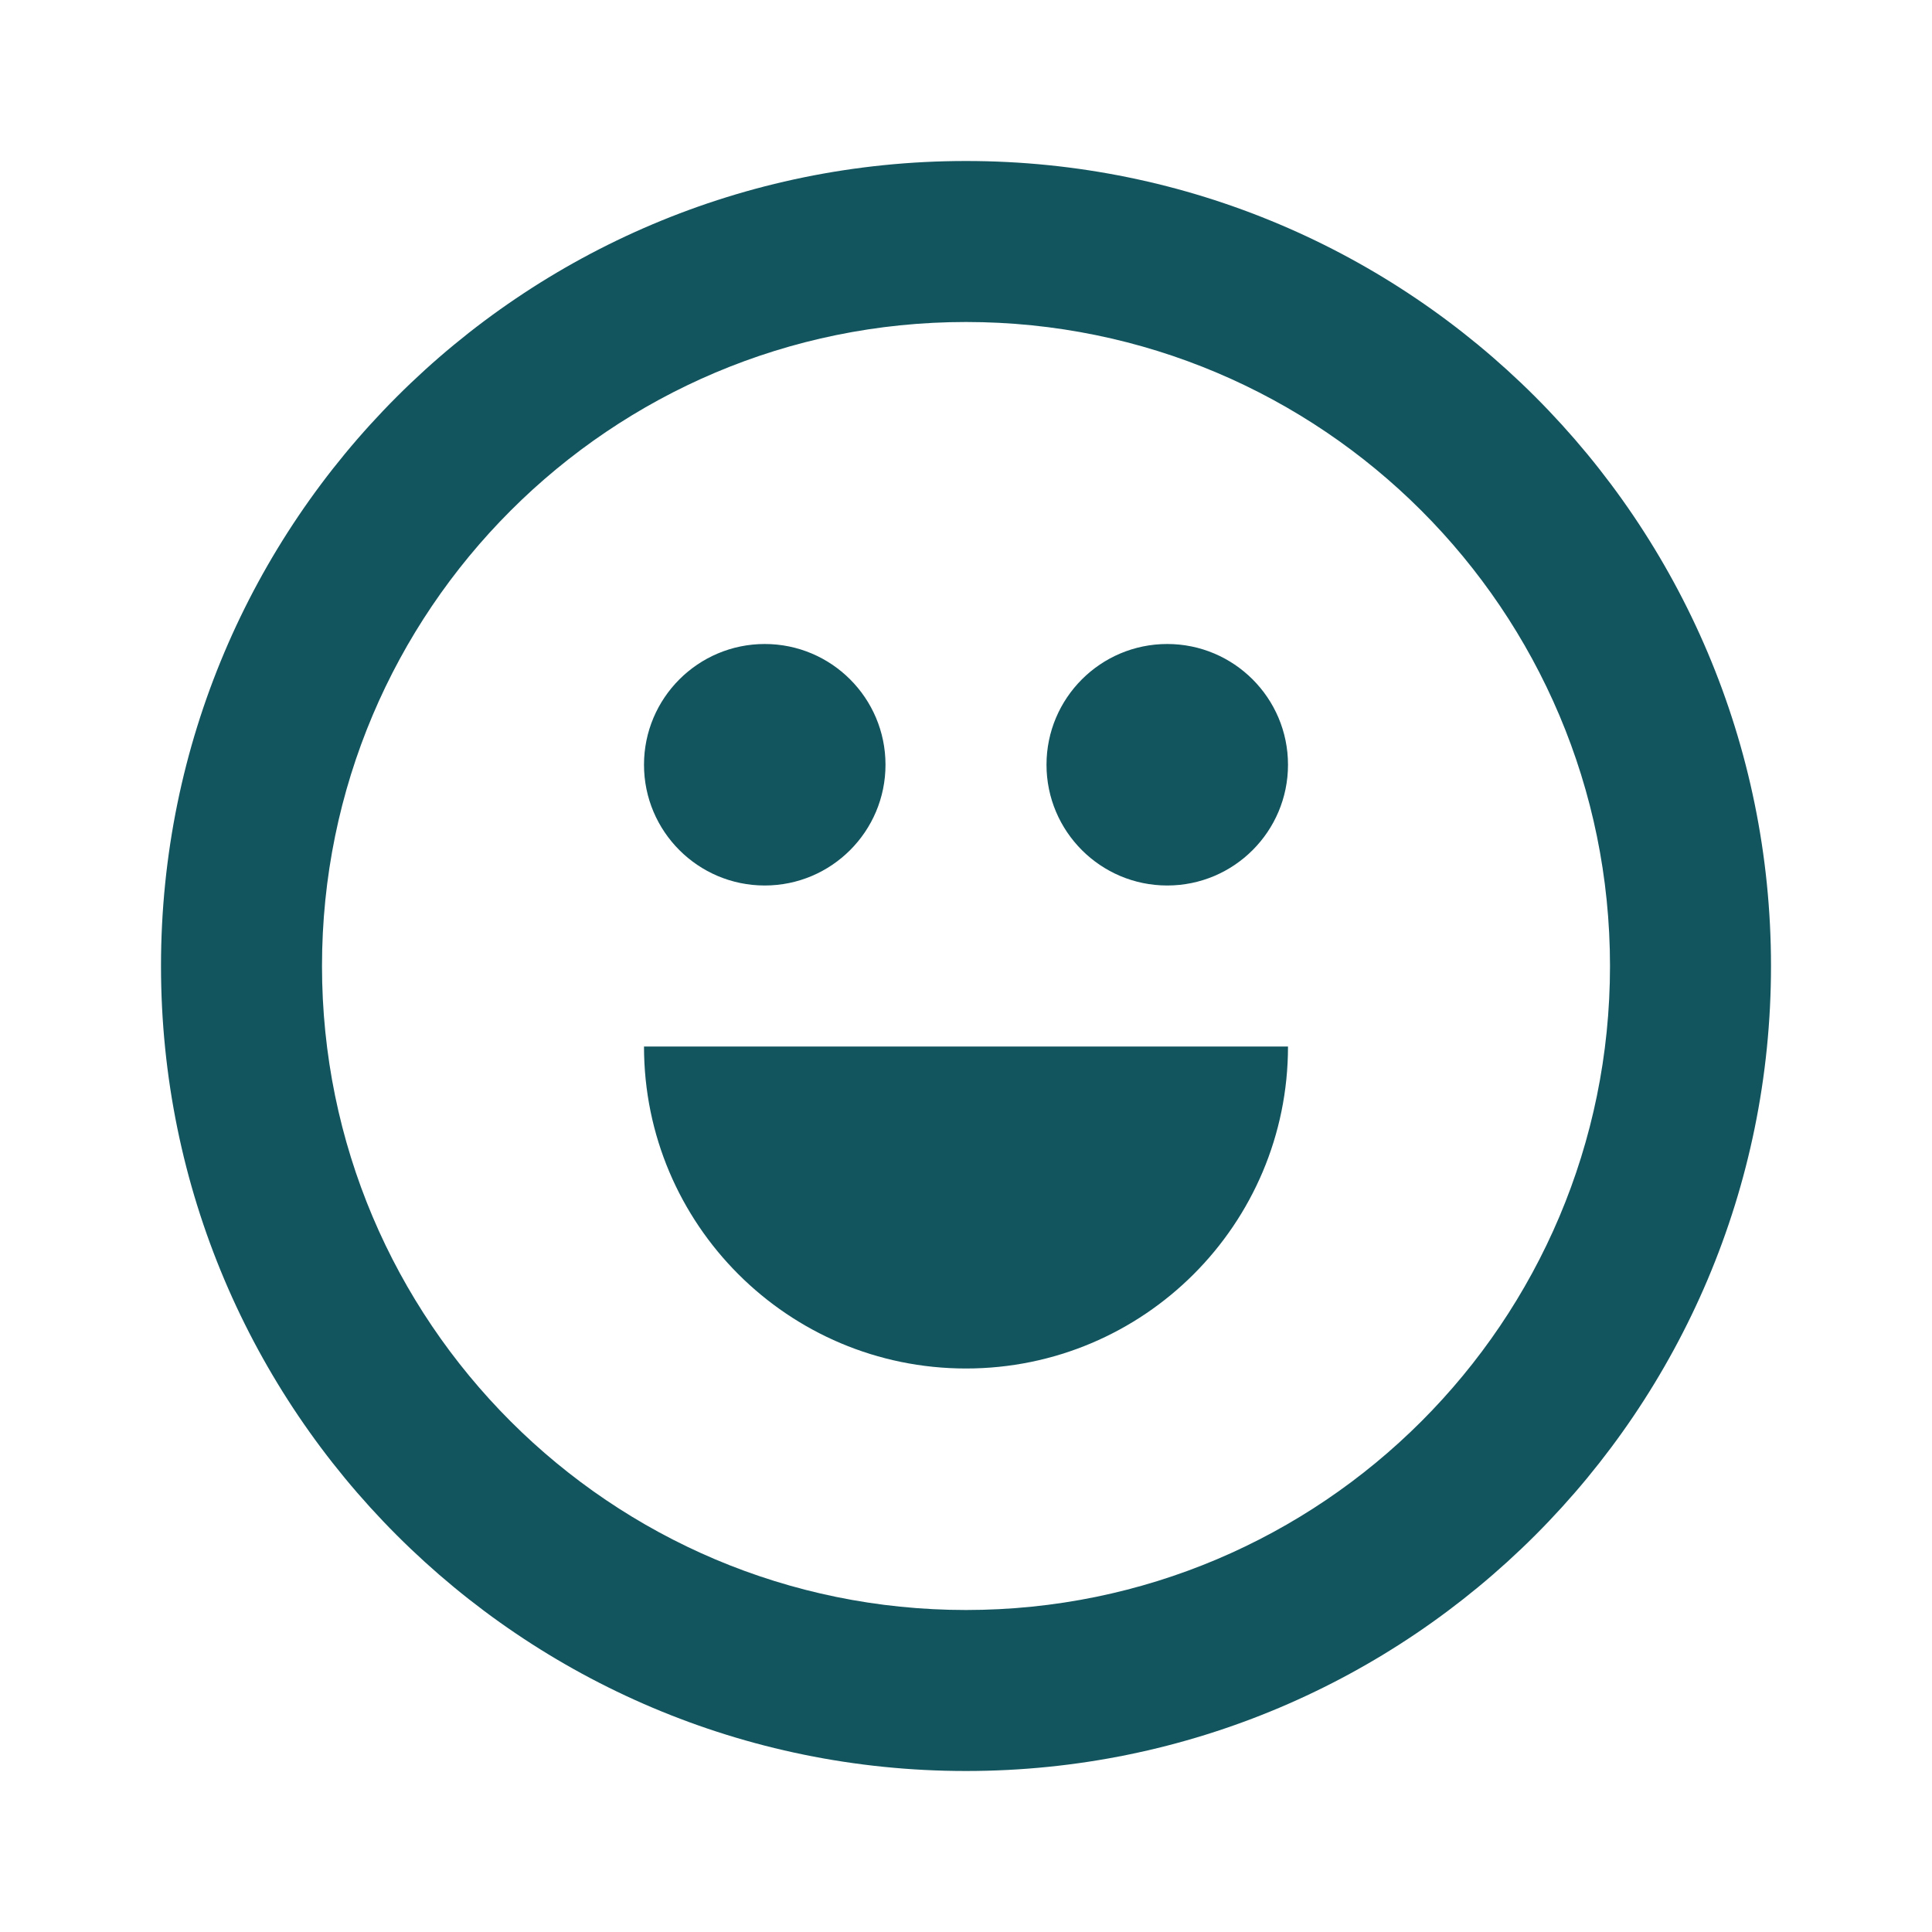 <?xml version="1.0" encoding="UTF-8"?>
<!-- Uploaded to: SVG Repo, www.svgrepo.com, Generator: SVG Repo Mixer Tools -->
<svg width="800px" height="800px" viewBox="0 0 24 24" version="1.1" xmlns="http://www.w3.org/2000/svg" xmlns:xlink="http://www.w3.org/1999/xlink">
    
    <title>smile</title>
    <desc>Created with sketchtool.</desc>
    <g id="people" stroke="none" stroke-width="1" fill="none" fill-rule="evenodd">
        <g id="smile" fill="#13555F">
            <path d="M12,22 C6.477,22 2,17.523 2,12 C2,6.477 6.477,2 12,2 C17.523,2 22,6.477 22,12 C22,17.523 17.523,22 12,22 Z M16,13 C16,15.209 14.209,17 12,17 C9.791,17 8,15.209 8,13 L16,13 Z M12,20 C16.418,20 20,16.418 20,12 C20,7.582 16.418,4 12,4 C7.582,4 4,7.582 4,12 C4,16.418 7.582,20 12,20 Z M9.5,11 C10.328,11 11,10.328 11,9.5 C11,8.672 10.328,8 9.5,8 C8.672,8 8,8.672 8,9.5 C8,10.328 8.672,11 9.5,11 Z M14.5,11 C15.328,11 16,10.328 16,9.5 C16,8.672 15.328,8 14.5,8 C13.672,8 13,8.672 13,9.5 C13,10.328 13.672,11 14.5,11 Z" id="Shape">

</path>
        </g>
    </g>
</svg>